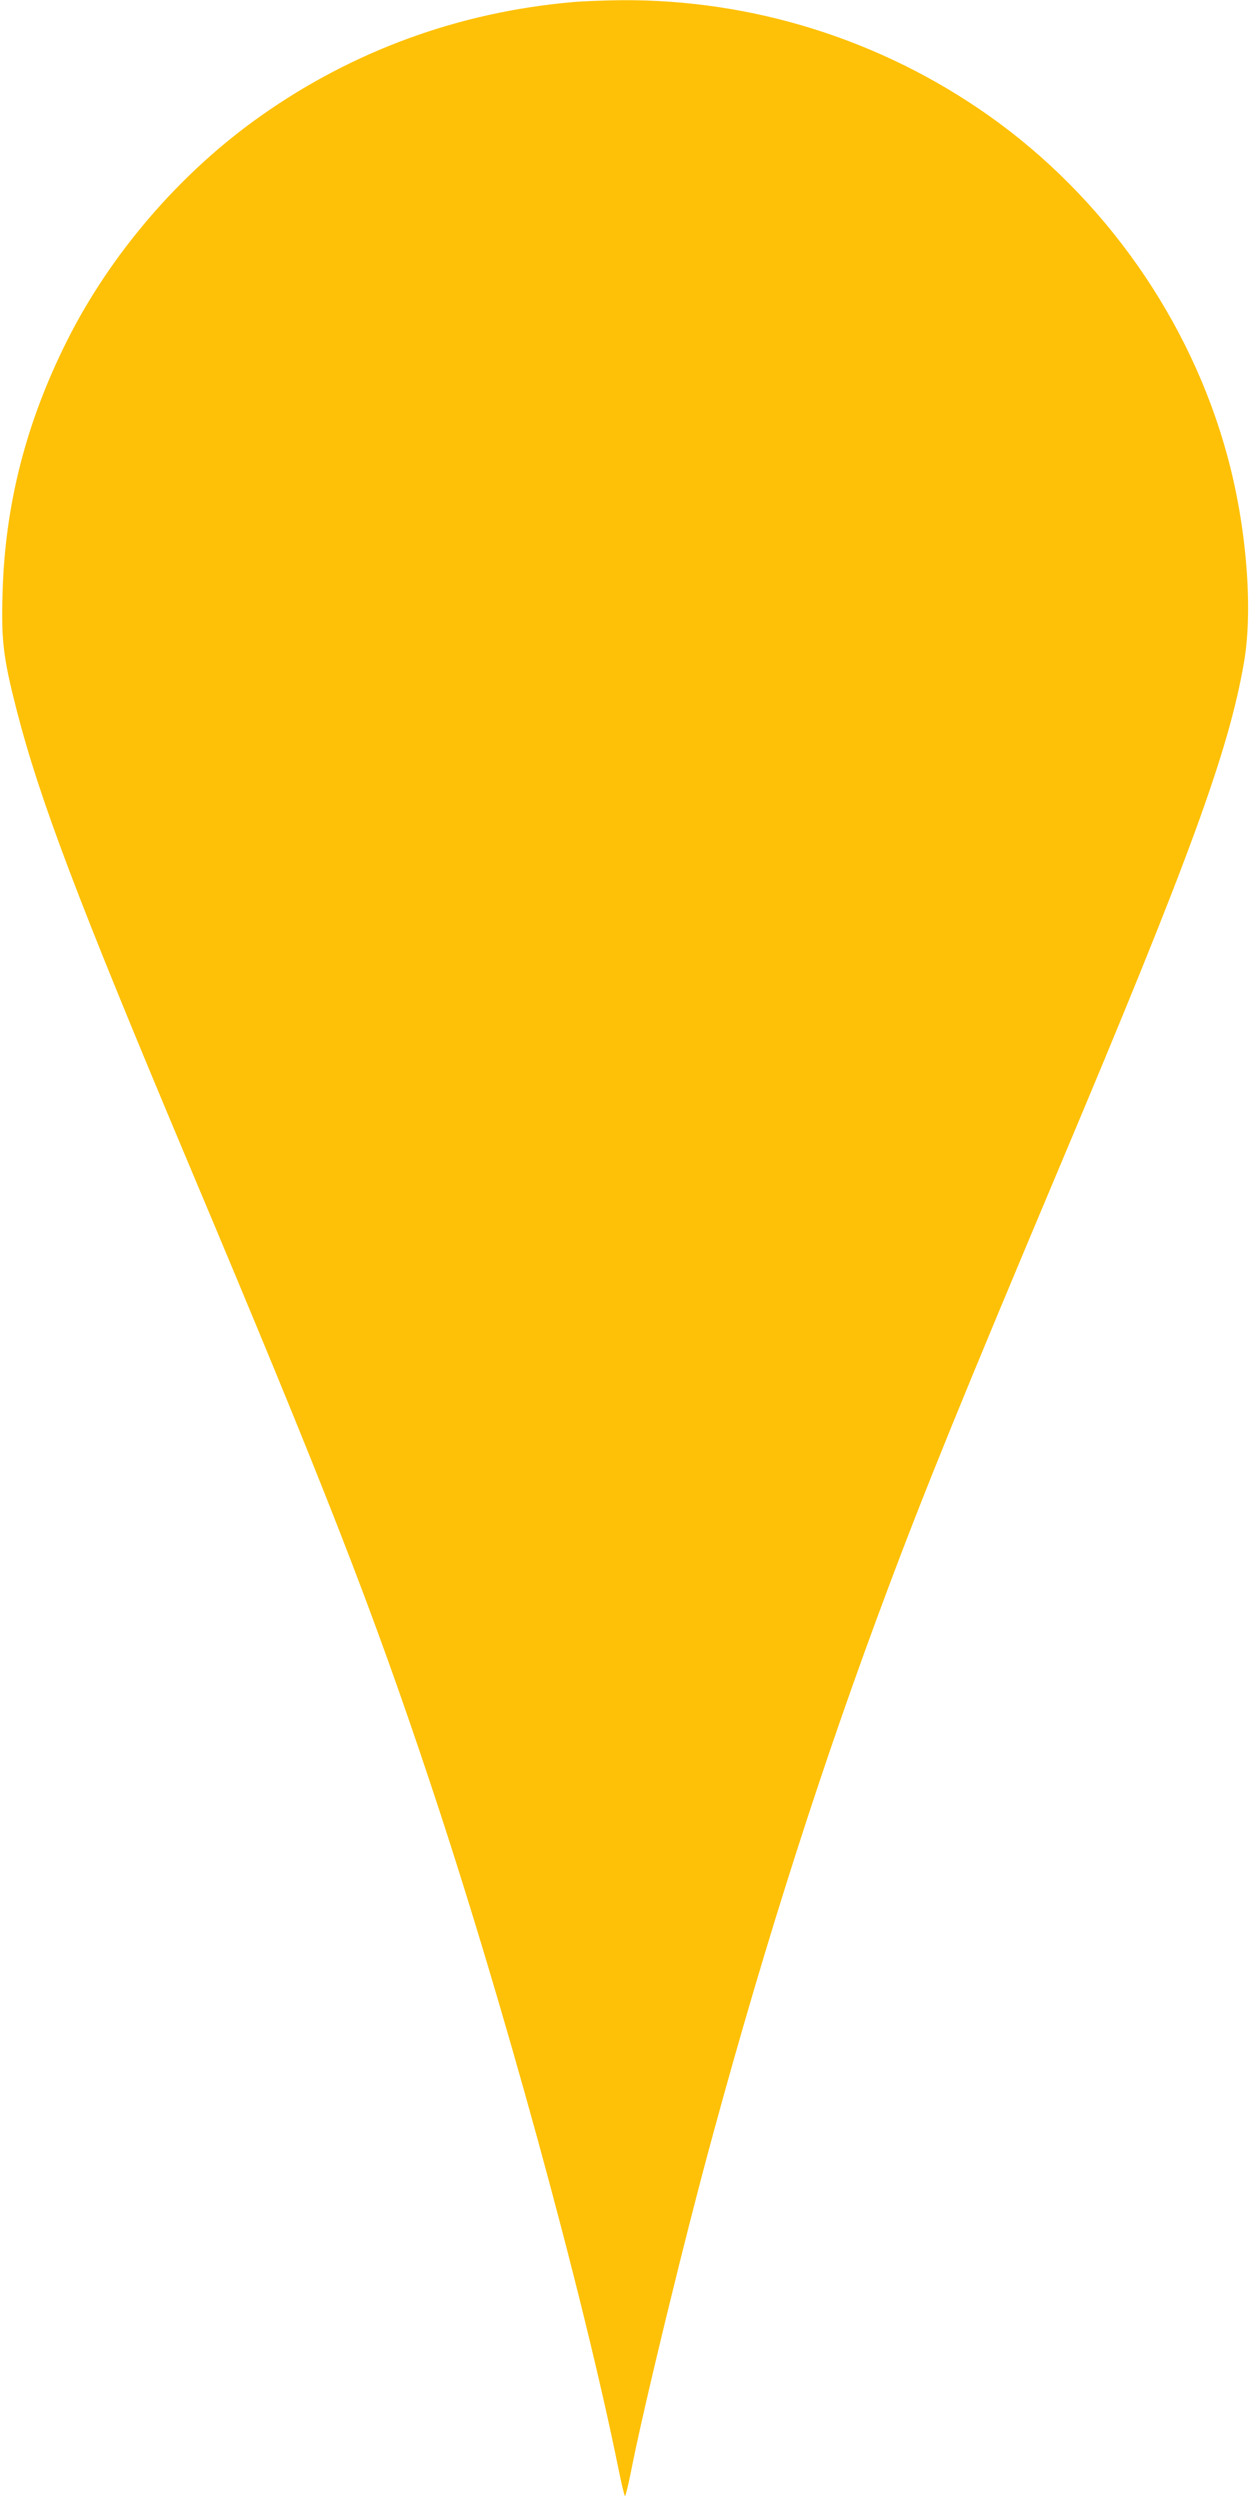 <?xml version="1.0" standalone="no"?>
<!DOCTYPE svg PUBLIC "-//W3C//DTD SVG 20010904//EN"
 "http://www.w3.org/TR/2001/REC-SVG-20010904/DTD/svg10.dtd">
<svg version="1.0" xmlns="http://www.w3.org/2000/svg"
 width="640pt" height="1280pt" viewBox="0 0 640 1280"
 preserveAspectRatio="xMidYMid meet">
<g transform="translate(0,1280) scale(0.1,-0.1)"
fill="#ffc107" stroke="none">
<path d="M2930 12789 c-579 -51 -1121 -248 -1594 -582 -413 -291 -769 -705
-993 -1152 -210 -419 -318 -840 -330 -1295 -7 -241 4 -329 72 -595 118 -459
312 -971 875 -2310 705 -1675 941 -2278 1245 -3190 366 -1097 778 -2599 962
-3508 15 -75 30 -137 33 -137 3 0 16 53 29 117 61 316 276 1203 421 1733 274
1007 565 1914 897 2798 187 500 386 989 876 2153 669 1588 869 2135 947 2592
46 272 12 694 -86 1053 -188 694 -630 1324 -1220 1741 -552 390 -1211 597
-1884 592 -85 -1 -198 -5 -250 -10z"/>
</g>
</svg>
